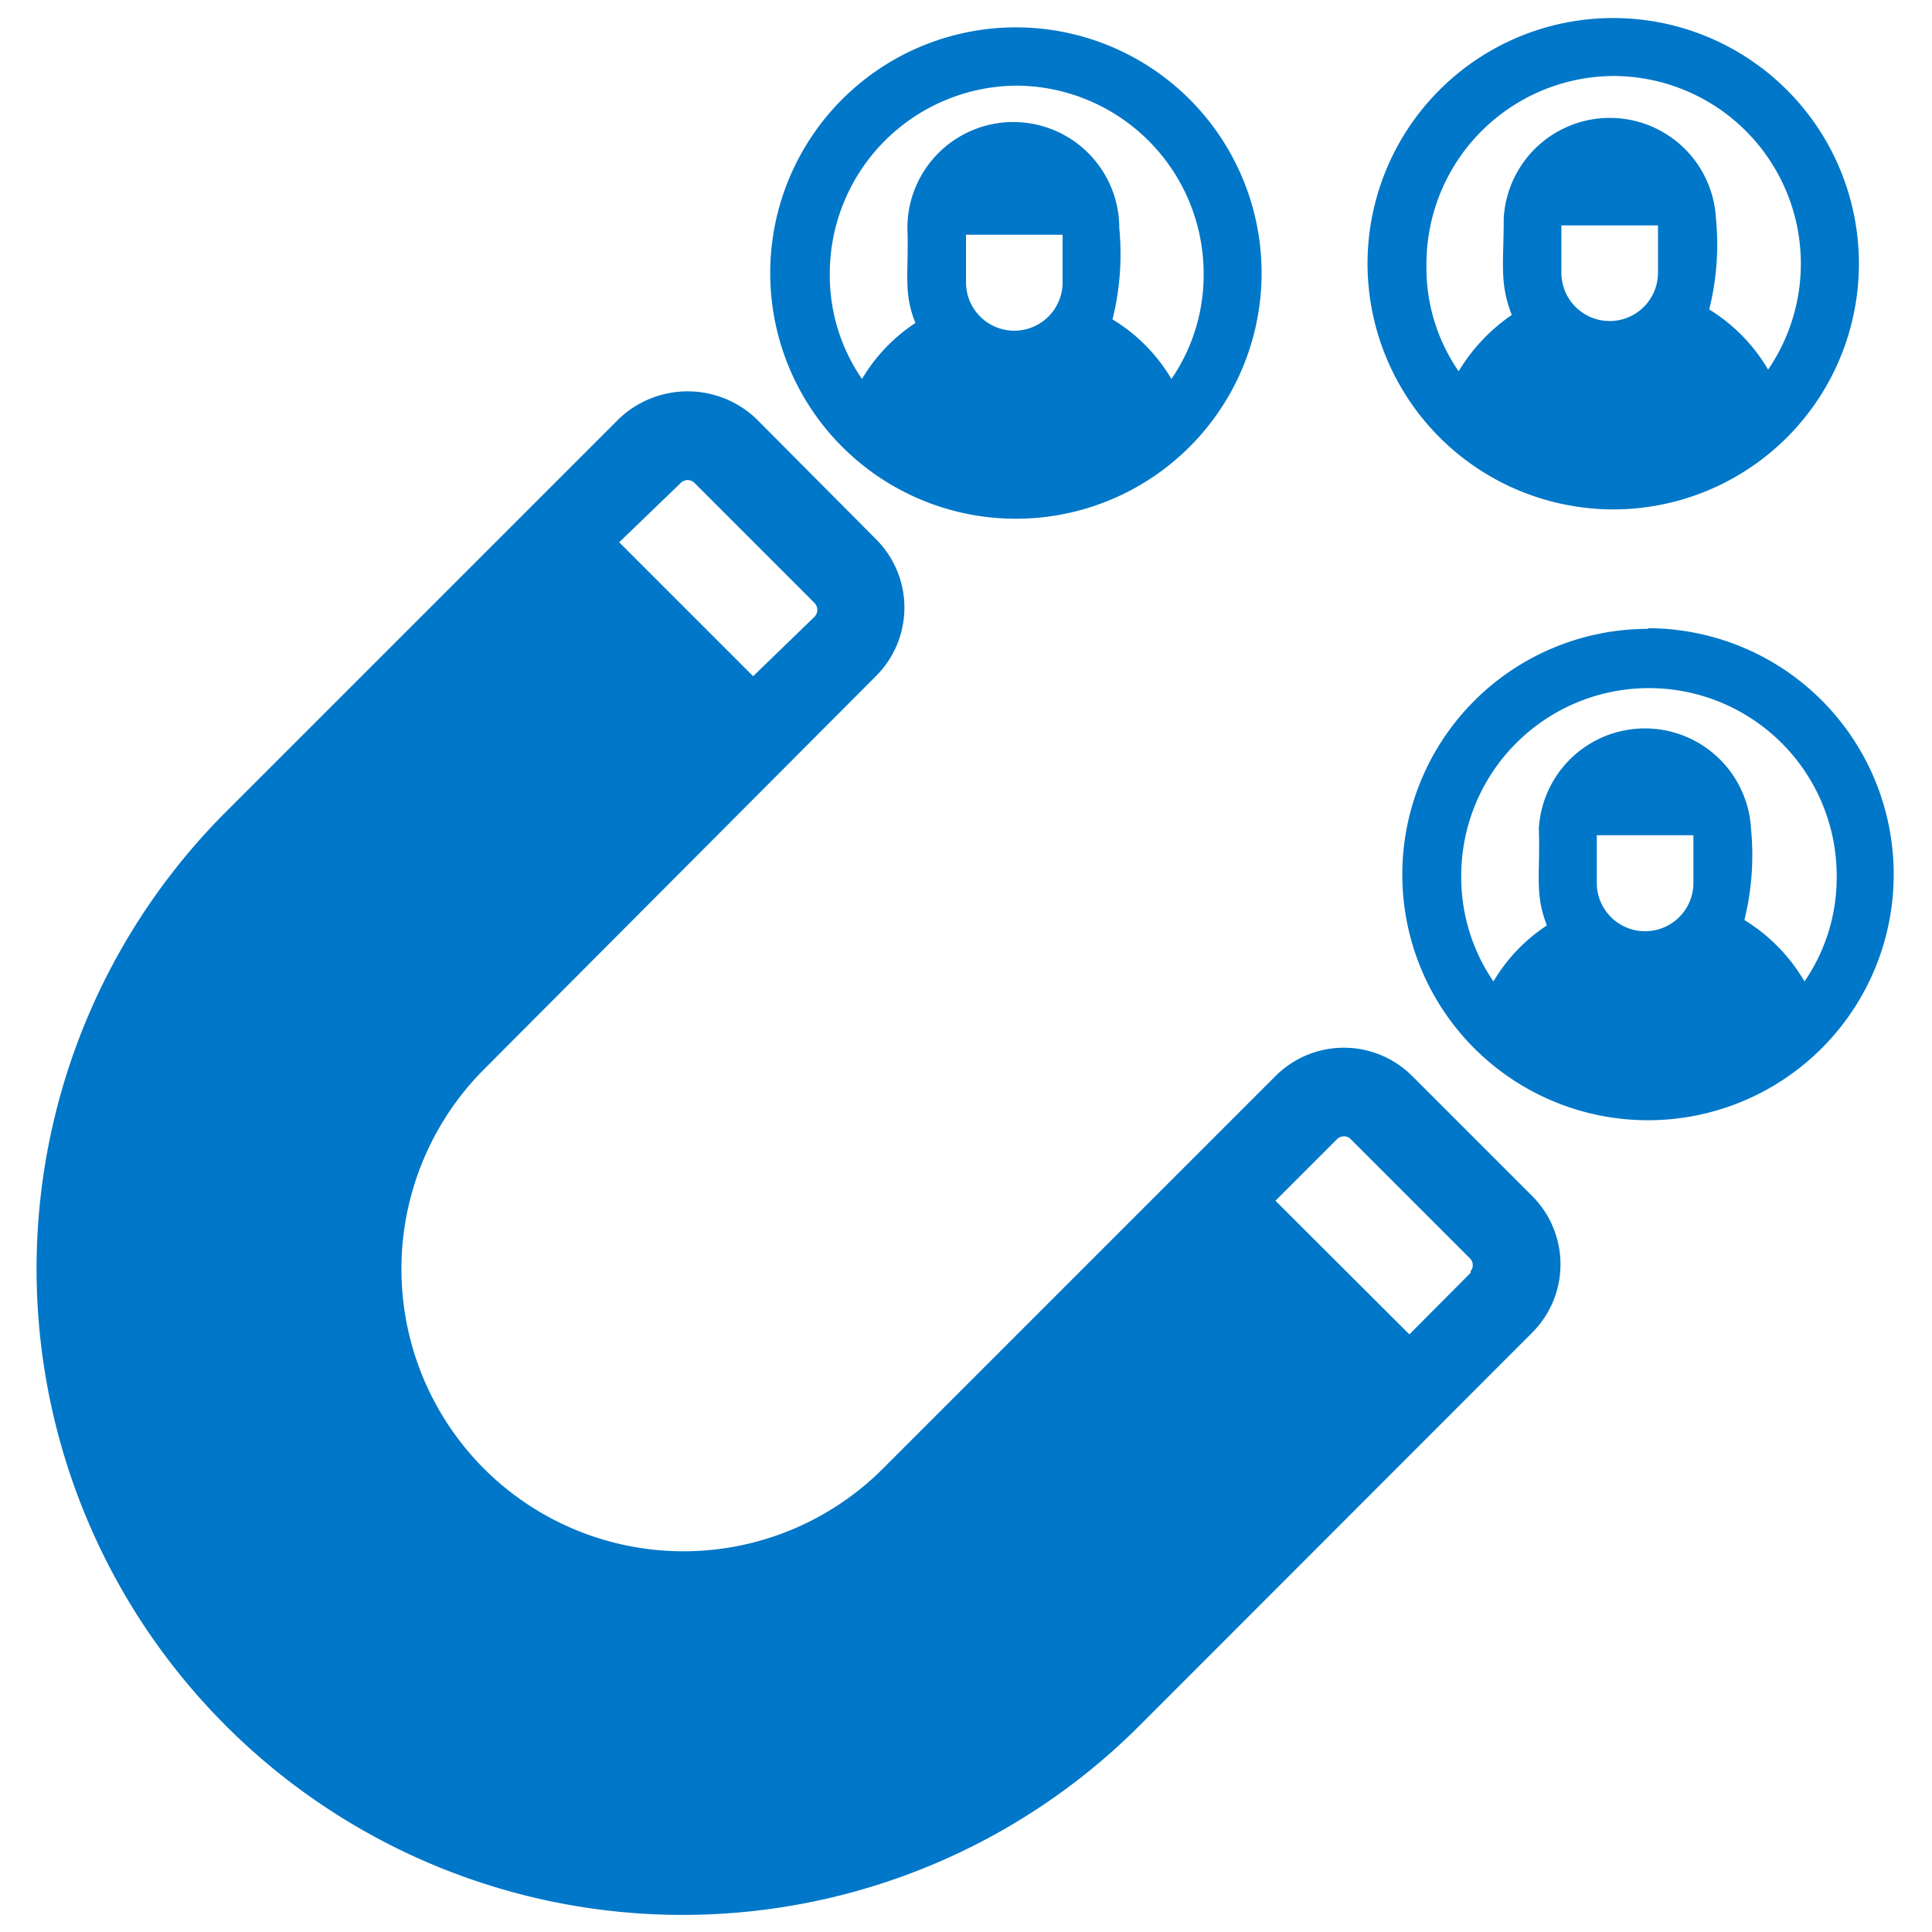 <?xml version="1.0" encoding="UTF-8"?>
<svg xmlns="http://www.w3.org/2000/svg" id="client-attraction" width="60" height="60" viewBox="0 0 60 60">
  <defs>
    <style>
      .cls-1 {
        fill: #0077c8;
      }
    </style>
  </defs>
  <path class="cls-1" d="M43.86,33.42a3,3,0,0,0-4.25,0L27.42,45.61a8.76,8.76,0,0,1-12.39,0h0a8.78,8.78,0,0,1,0-12.4L27.2,21a3,3,0,0,0,0-4.26L23.48,13a3.09,3.09,0,0,0-4.25,0L7,25.23A20.05,20.05,0,0,0,35.4,53.58L47.58,41.39a3,3,0,0,0,0-4.25ZM21.57,15l3.73,3.73a.31.31,0,0,1,0,.42L23.39,21l-4.16-4.16L21.14,15A.3.3,0,0,1,21.57,15Zm24.1,24.53-1.9,1.91-4.16-4.15,1.91-1.91a.3.3,0,0,1,.43,0l3.72,3.72A.3.3,0,0,1,45.67,39.48Zm5.51-20a7.63,7.63,0,1,0,7.63,7.63A7.64,7.64,0,0,0,51.18,19.51Zm-1.59,7.91V25.94h3v1.48a1.5,1.5,0,0,1-3,0Zm4.58,1.15a8.44,8.44,0,0,0,.21-2.85,3.3,3.3,0,0,0-6.59,0c.05,1.41-.14,2,.25,3a5.32,5.32,0,0,0-1.66,1.74,5.74,5.74,0,0,1-1-3.28,5.83,5.83,0,1,1,11.66,0,5.69,5.69,0,0,1-1,3.28A5.46,5.46,0,0,0,54.17,28.57ZM50.1,15.82a7.63,7.63,0,1,0-7.63-7.63,7.64,7.64,0,0,0,7.63,7.63Zm0-13.46a5.83,5.83,0,0,1,4.81,9.12,5.37,5.37,0,0,0-1.83-1.87,8.26,8.26,0,0,0,.21-2.83,3.3,3.3,0,0,0-6.59,0c0,1.4-.14,2,.25,3a5.64,5.64,0,0,0-1.65,1.75,5.63,5.63,0,0,1-1-3.29A5.84,5.84,0,0,1,50.1,2.36ZM51.49,7V8.47a1.5,1.5,0,0,1-3,0V7ZM31.55,16.11a7.63,7.63,0,1,0-7.63-7.62A7.63,7.63,0,0,0,31.55,16.11Zm0-13.45a5.84,5.84,0,0,1,5.83,5.83,5.71,5.71,0,0,1-1,3.28,5.31,5.31,0,0,0-1.83-1.85,8.38,8.38,0,0,0,.21-2.84,3.29,3.29,0,0,0-6.58,0c.05,1.37-.14,2,.25,2.95a5.32,5.32,0,0,0-1.66,1.74,5.67,5.67,0,0,1-1-3.28A5.84,5.84,0,0,1,31.55,2.66ZM30,8.77V7.29h3V8.77a1.49,1.49,0,0,1-3,0Z"></path>
</svg>

